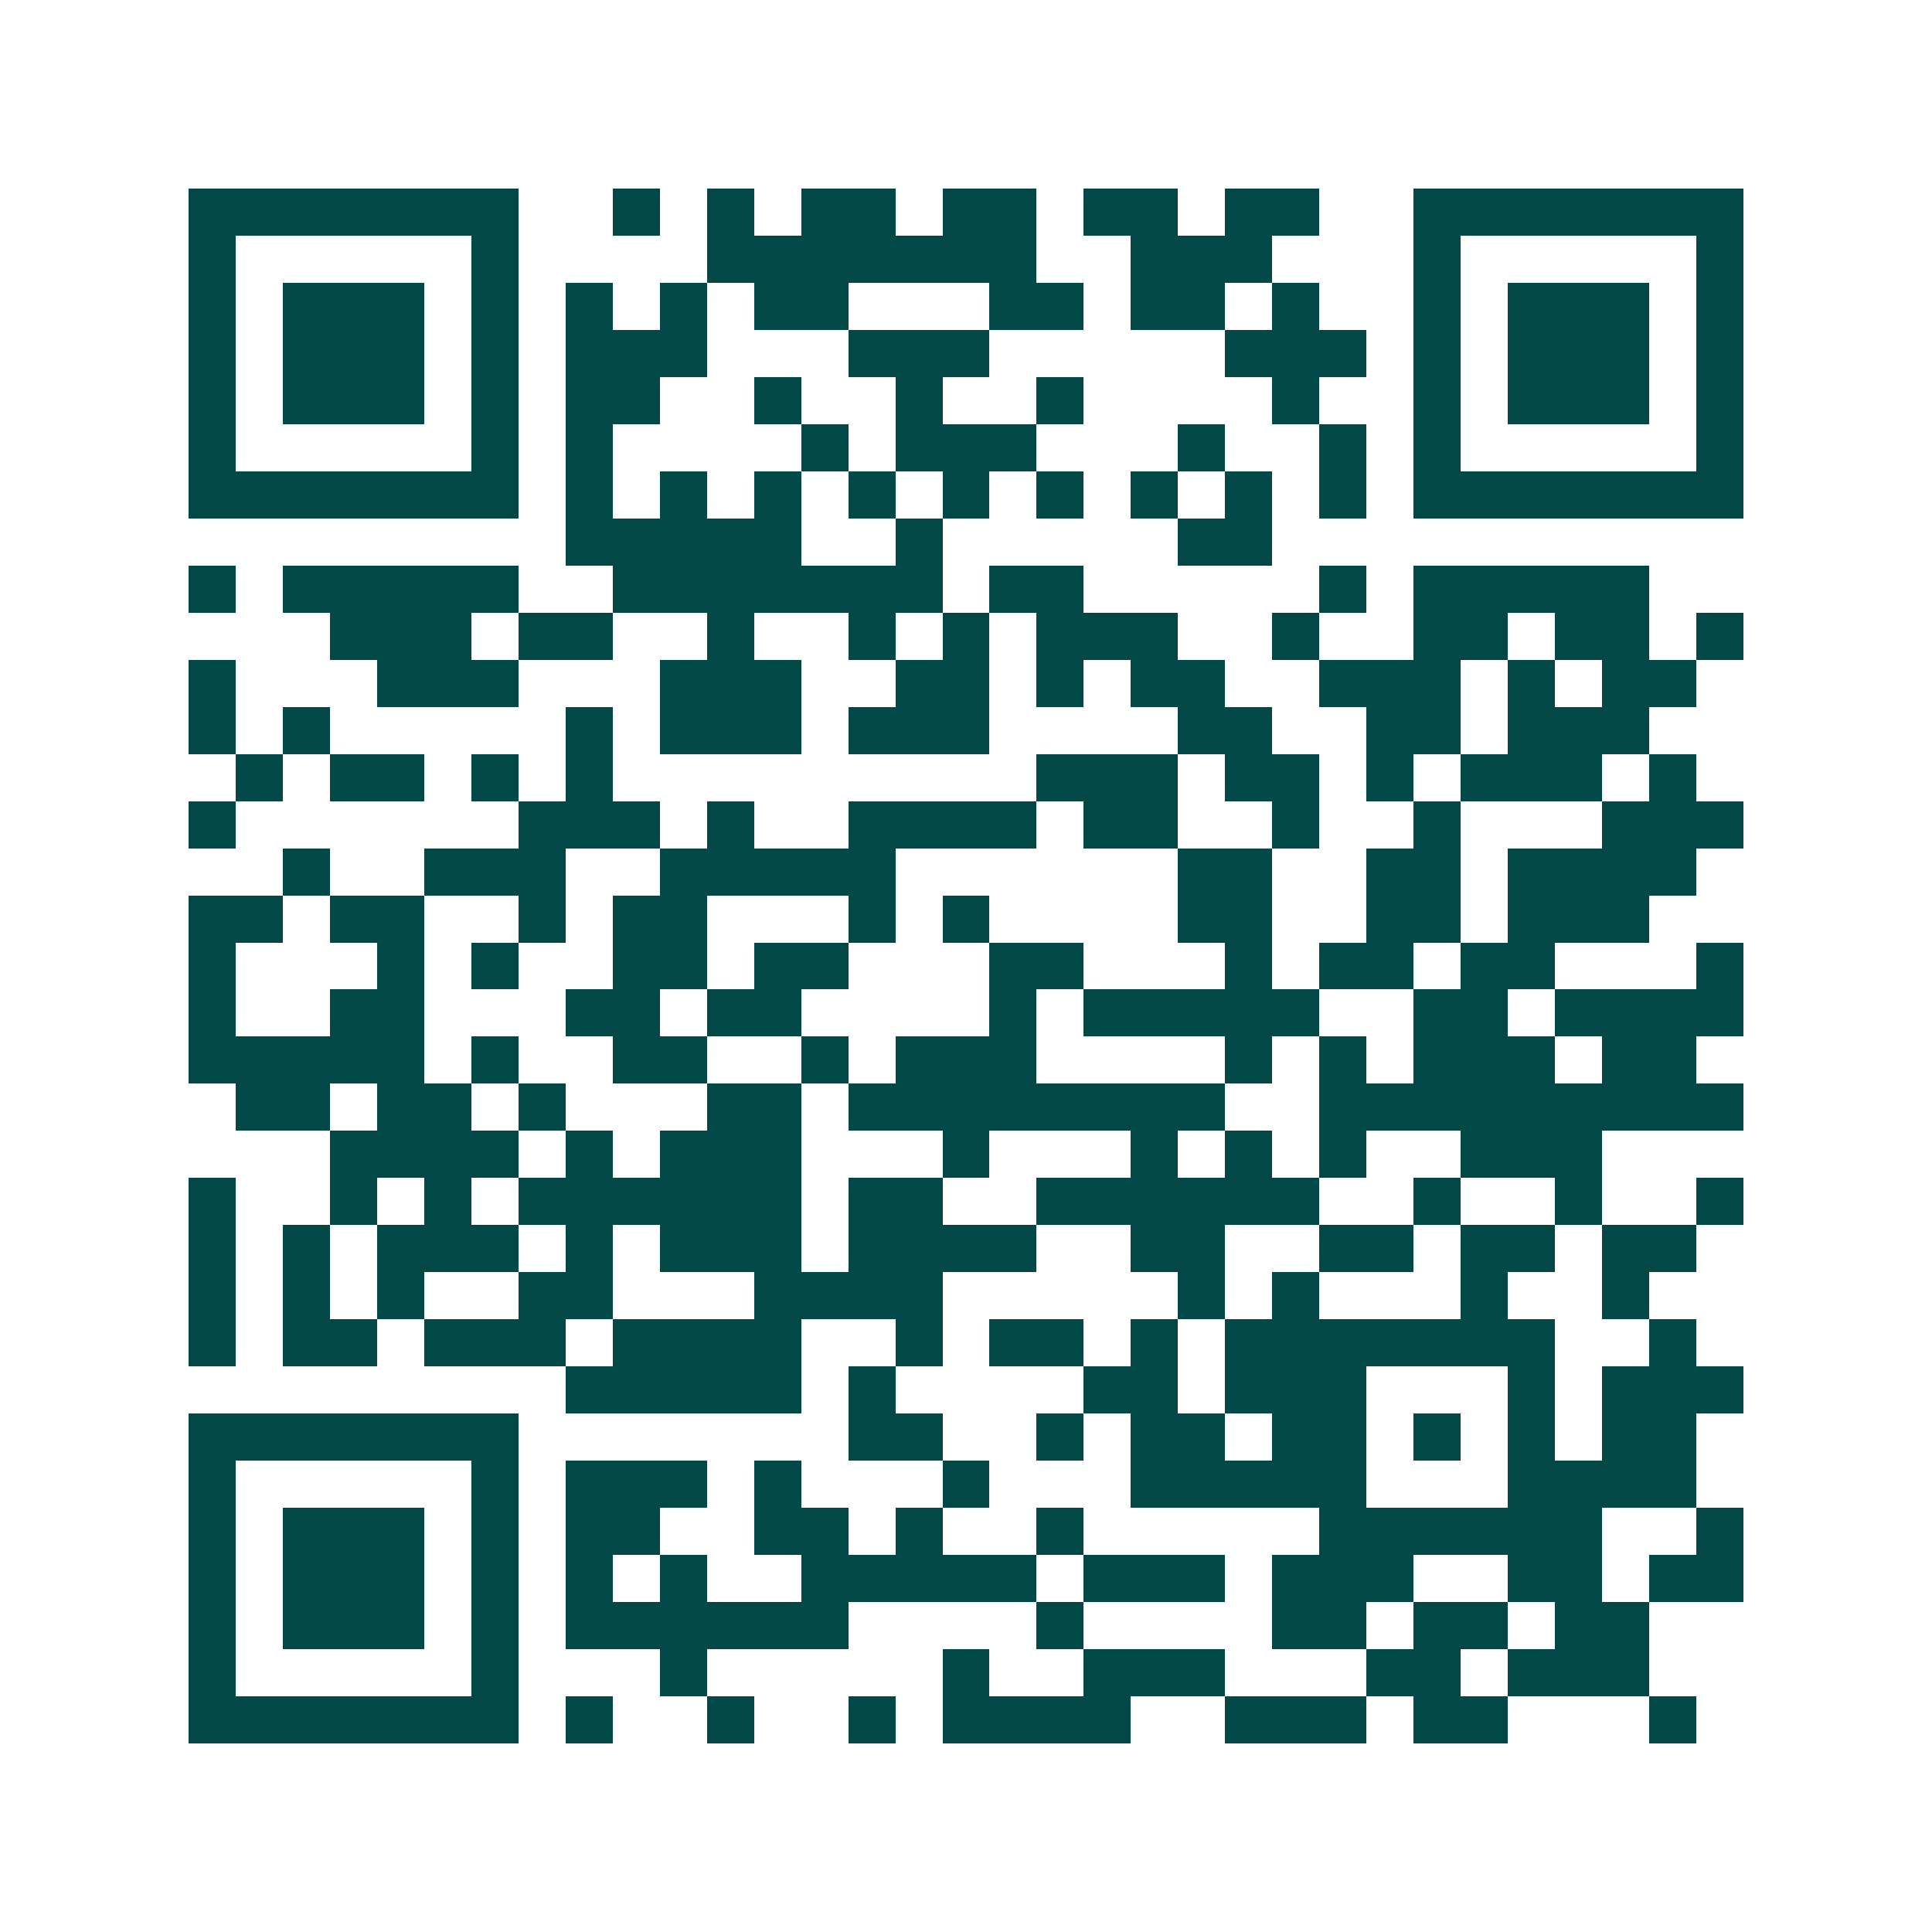 <svg xmlns="http://www.w3.org/2000/svg" width="200" height="200" viewBox="0 0 41 41" shape-rendering="crispEdges"><path fill="#ffffff" d="M0 0h41v41H0z"/><path stroke="#014847" d="M4 4.5h7m2 0h1m1 0h1m1 0h2m1 0h2m1 0h2m1 0h2m2 0h7M4 5.5h1m5 0h1m4 0h7m2 0h3m3 0h1m5 0h1M4 6.5h1m1 0h3m1 0h1m1 0h1m1 0h1m1 0h2m3 0h2m1 0h2m1 0h1m2 0h1m1 0h3m1 0h1M4 7.5h1m1 0h3m1 0h1m1 0h3m3 0h3m5 0h3m1 0h1m1 0h3m1 0h1M4 8.5h1m1 0h3m1 0h1m1 0h2m2 0h1m2 0h1m2 0h1m4 0h1m2 0h1m1 0h3m1 0h1M4 9.5h1m5 0h1m1 0h1m4 0h1m1 0h3m3 0h1m2 0h1m1 0h1m5 0h1M4 10.5h7m1 0h1m1 0h1m1 0h1m1 0h1m1 0h1m1 0h1m1 0h1m1 0h1m1 0h1m1 0h7M12 11.5h5m2 0h1m5 0h2M4 12.5h1m1 0h5m2 0h7m1 0h2m5 0h1m1 0h5M7 13.5h3m1 0h2m2 0h1m2 0h1m1 0h1m1 0h3m2 0h1m2 0h2m1 0h2m1 0h1M4 14.5h1m3 0h3m3 0h3m2 0h2m1 0h1m1 0h2m2 0h3m1 0h1m1 0h2M4 15.5h1m1 0h1m5 0h1m1 0h3m1 0h3m4 0h2m2 0h2m1 0h3M5 16.5h1m1 0h2m1 0h1m1 0h1m9 0h3m1 0h2m1 0h1m1 0h3m1 0h1M4 17.5h1m6 0h3m1 0h1m2 0h4m1 0h2m2 0h1m2 0h1m3 0h3M6 18.5h1m2 0h3m2 0h5m6 0h2m2 0h2m1 0h4M4 19.5h2m1 0h2m2 0h1m1 0h2m3 0h1m1 0h1m4 0h2m2 0h2m1 0h3M4 20.5h1m3 0h1m1 0h1m2 0h2m1 0h2m3 0h2m3 0h1m1 0h2m1 0h2m3 0h1M4 21.5h1m2 0h2m3 0h2m1 0h2m4 0h1m1 0h5m2 0h2m1 0h4M4 22.5h5m1 0h1m2 0h2m2 0h1m1 0h3m4 0h1m1 0h1m1 0h3m1 0h2M5 23.5h2m1 0h2m1 0h1m3 0h2m1 0h8m2 0h9M7 24.5h4m1 0h1m1 0h3m3 0h1m3 0h1m1 0h1m1 0h1m2 0h3M4 25.5h1m2 0h1m1 0h1m1 0h6m1 0h2m2 0h6m2 0h1m2 0h1m2 0h1M4 26.5h1m1 0h1m1 0h3m1 0h1m1 0h3m1 0h4m2 0h2m2 0h2m1 0h2m1 0h2M4 27.5h1m1 0h1m1 0h1m2 0h2m3 0h4m5 0h1m1 0h1m3 0h1m2 0h1M4 28.5h1m1 0h2m1 0h3m1 0h4m2 0h1m1 0h2m1 0h1m1 0h7m2 0h1M12 29.5h5m1 0h1m4 0h2m1 0h3m3 0h1m1 0h3M4 30.5h7m7 0h2m2 0h1m1 0h2m1 0h2m1 0h1m1 0h1m1 0h2M4 31.5h1m5 0h1m1 0h3m1 0h1m3 0h1m3 0h5m3 0h4M4 32.5h1m1 0h3m1 0h1m1 0h2m2 0h2m1 0h1m2 0h1m5 0h6m2 0h1M4 33.5h1m1 0h3m1 0h1m1 0h1m1 0h1m2 0h5m1 0h3m1 0h3m2 0h2m1 0h2M4 34.5h1m1 0h3m1 0h1m1 0h6m4 0h1m4 0h2m1 0h2m1 0h2M4 35.5h1m5 0h1m3 0h1m5 0h1m2 0h3m3 0h2m1 0h3M4 36.5h7m1 0h1m2 0h1m2 0h1m1 0h4m2 0h3m1 0h2m3 0h1"/></svg>
